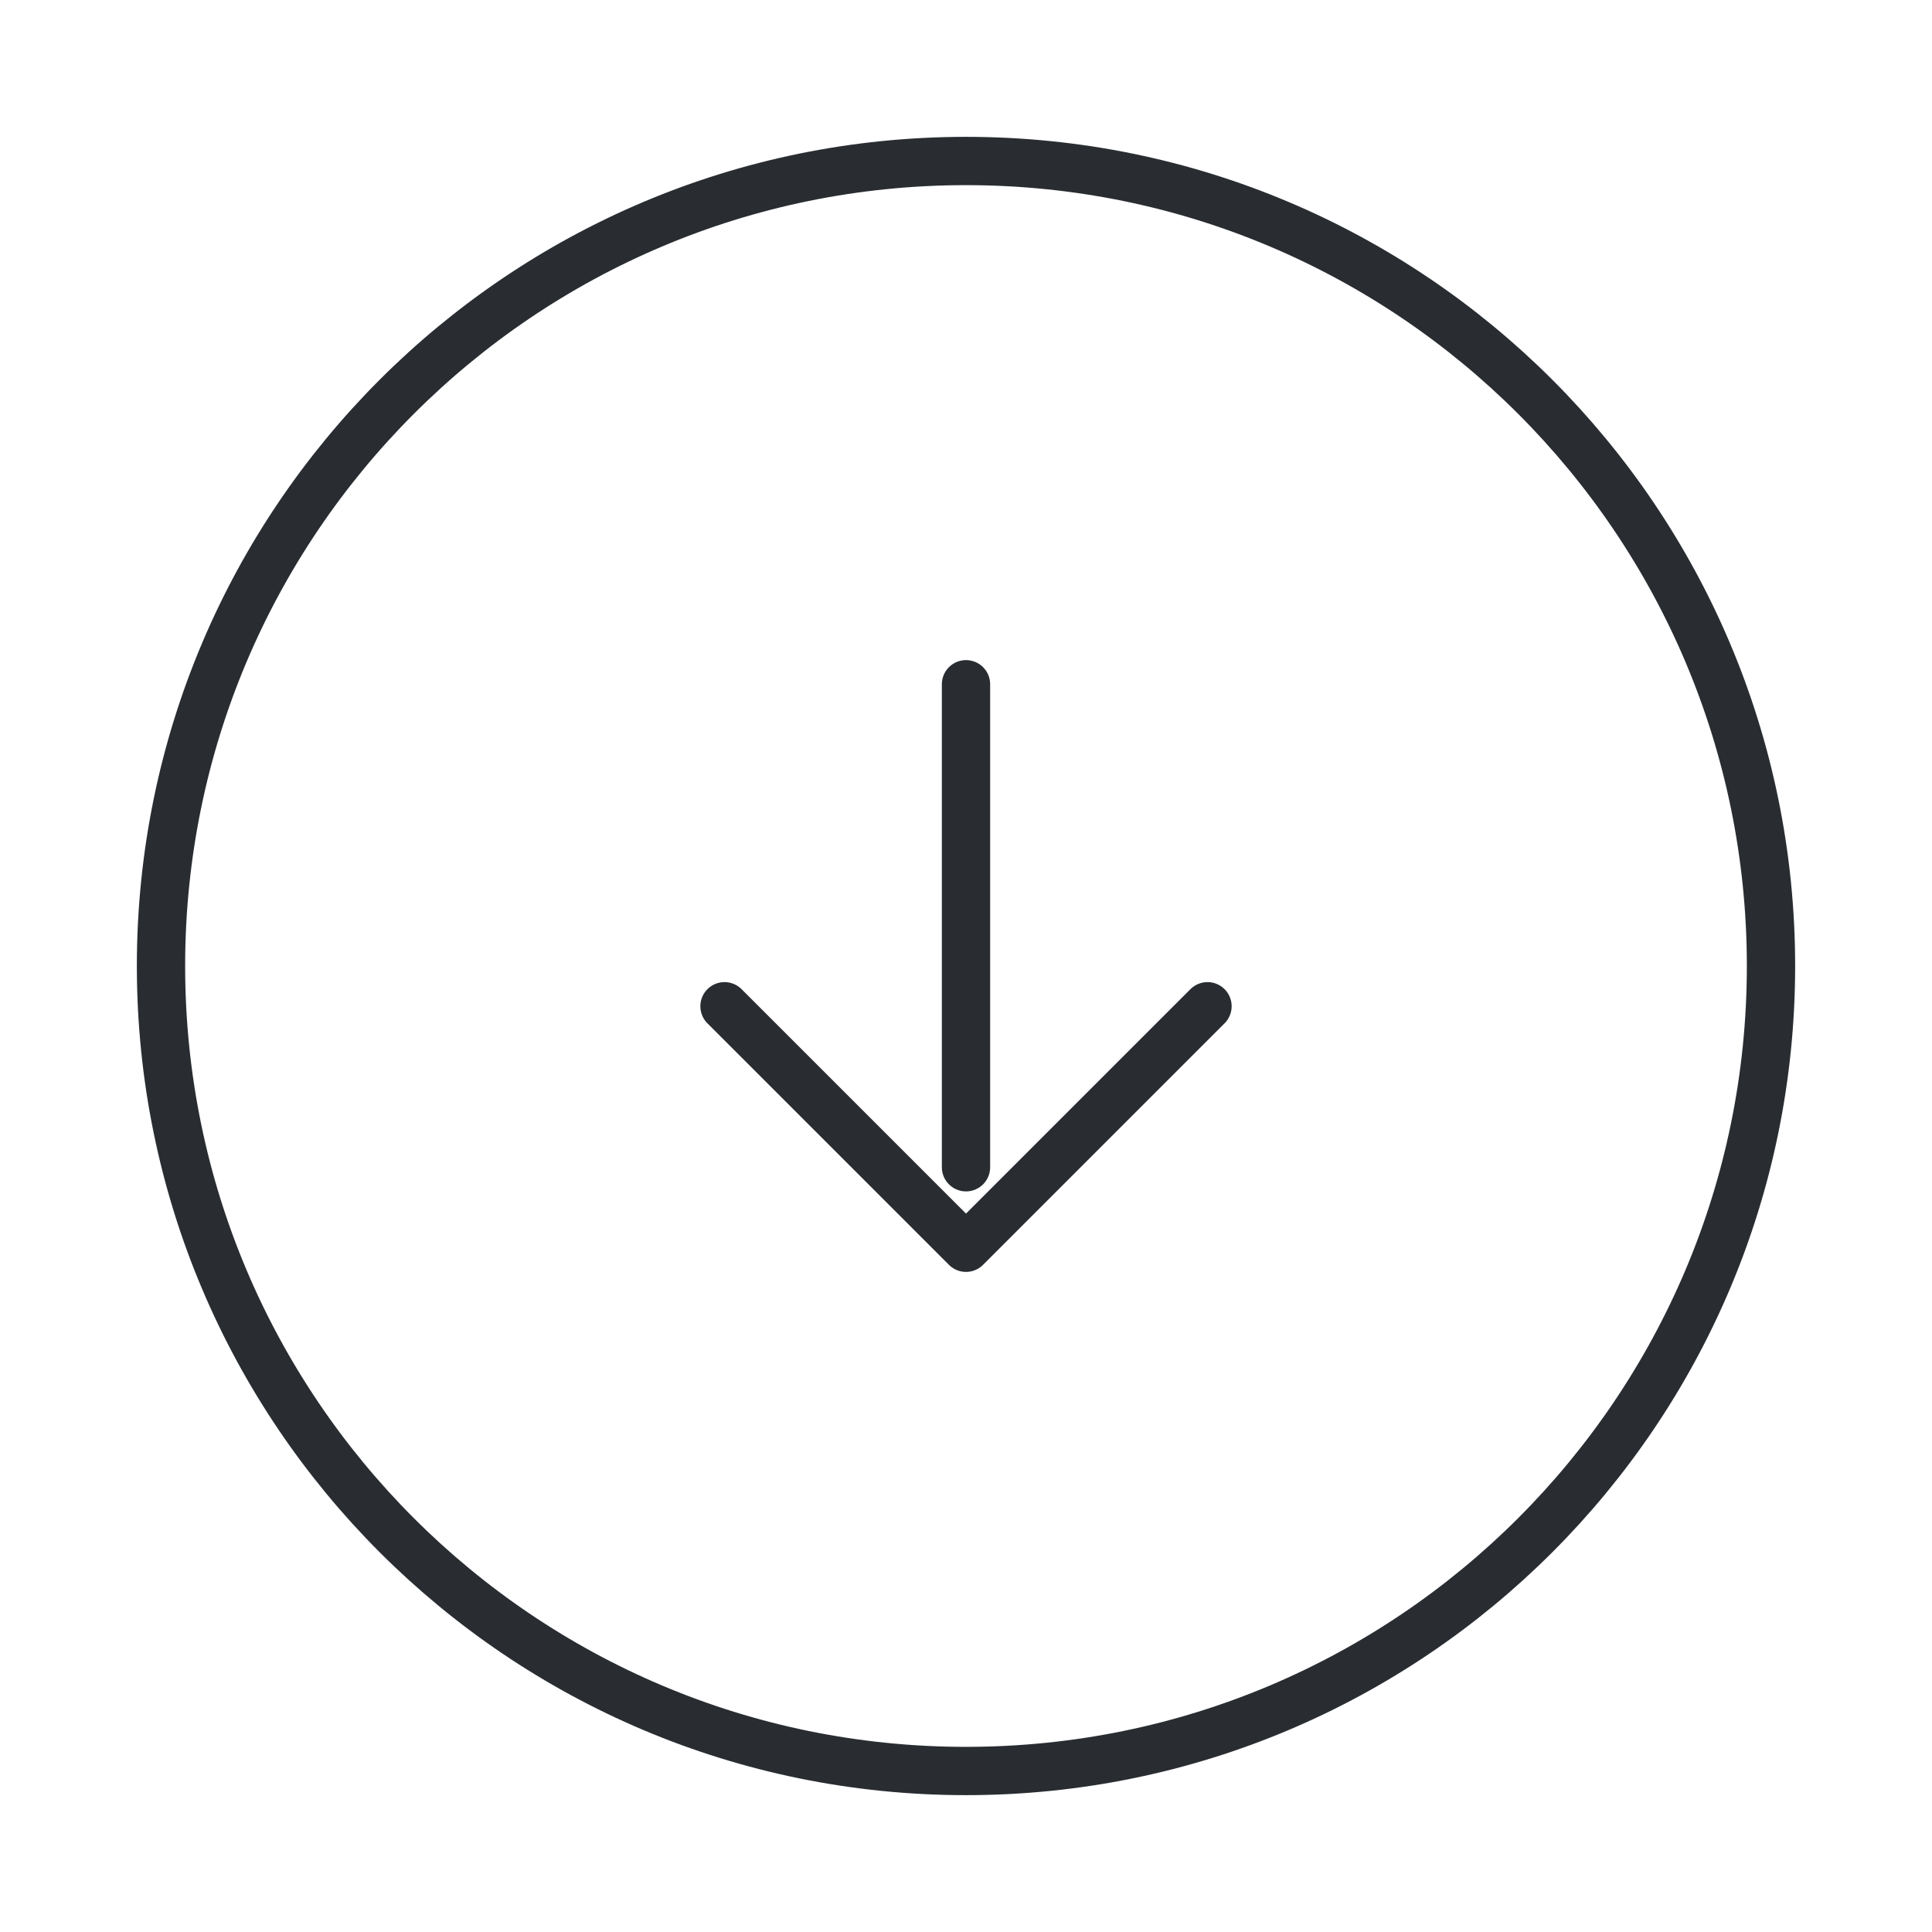 <svg width="60" height="60" viewBox="0 0 60 60" fill="none" xmlns="http://www.w3.org/2000/svg">
<path d="M30 55C43.807 55 55 43.807 55 30C55 16.193 43.807 5 30 5C16.193 5 5 16.193 5 30C5 43.807 16.193 55 30 55Z" stroke="#292D32" stroke-width="1.5" stroke-linecap="round" stroke-linejoin="round"/>
<path d="M30 21.25V36.25" stroke="#292D32" stroke-width="1.5" stroke-linecap="round" stroke-linejoin="round"/>
<path d="M22.5 31.25L30 38.75L37.5 31.25" stroke="#292D32" stroke-width="1.5" stroke-linecap="round" stroke-linejoin="round"/>
</svg>
